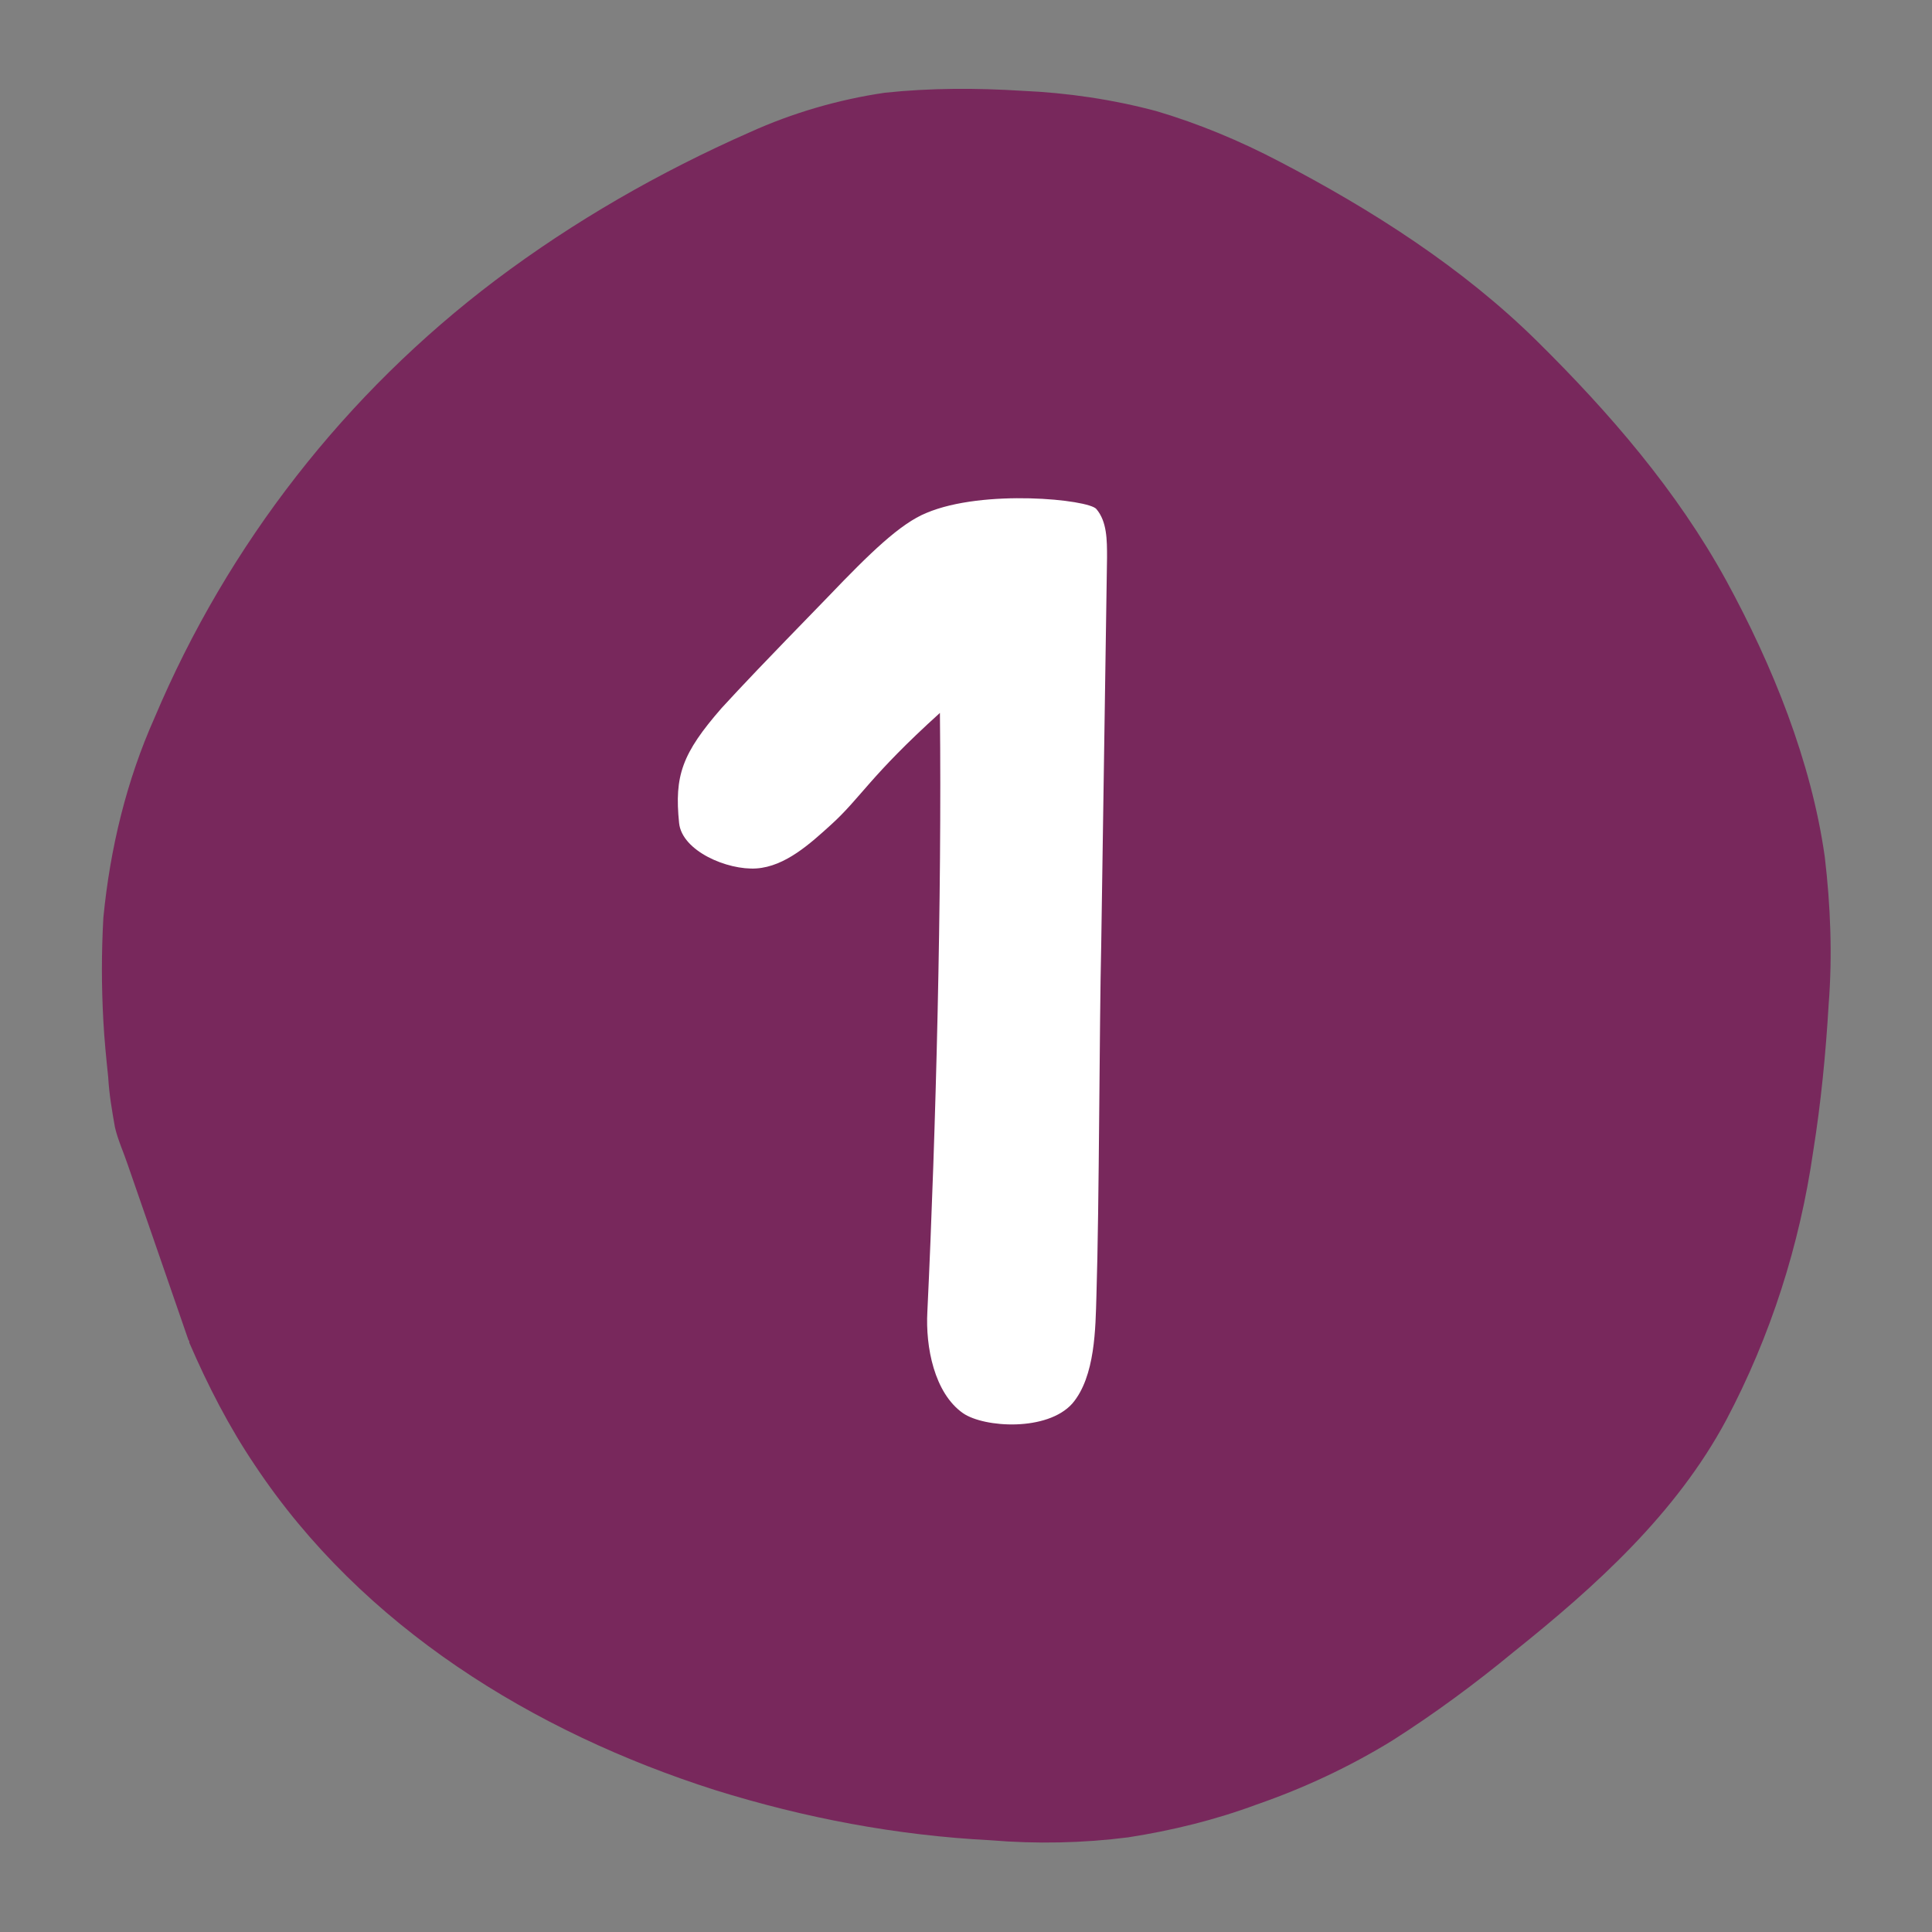 <?xml version="1.0" encoding="UTF-8"?> <!-- Generator: Adobe Illustrator 26.0.0, SVG Export Plug-In . SVG Version: 6.00 Build 0) --> <svg xmlns="http://www.w3.org/2000/svg" xmlns:xlink="http://www.w3.org/1999/xlink" version="1.1" id="Layer_1" x="0px" y="0px" viewBox="0 0 200 200" style="enable-background:new 0 0 200 200;" xml:space="preserve"><rect x="0" y="0" width="200" height="200" fill="#808080" stroke="none"/> <style type="text/css"> .st0{fill:#78285C;} .st1{fill:#FFFFFF;} </style> <g id="XMLID_00000023254335455075072410000000831289620251320706_"> <g> <path class="st0" d="M188.9,88.7c0.6,5.1,0.8,10.2,0.4,15.3c-0.3,5.1-0.8,10.2-1.6,15.2c-1.4,9.7-4.4,19.1-9,27.8 c-5.2,9.7-13.5,17.2-22,24c-4,3.3-8.2,6.4-12.6,9.2c-4.4,2.7-9.1,4.9-14,6.6c-4.3,1.6-8.8,2.7-13.3,3.4c-4.7,0.6-9.5,0.7-14.3,0.3 c-9.7-0.5-19.2-2.3-28.5-5.2c-18.8-6-36.5-16.9-47.6-33.6c-2.7-4-4.9-8.3-6.8-12.7l0,0c0-0.1,0-0.2-0.1-0.3L15.8,128l-2.6-7.5 c-0.4-1.2-1-2.5-1.3-3.8c-0.3-1.7-0.6-3.4-0.7-5.2c-0.2-1.9-0.4-3.9-0.5-5.8c-0.2-3.6-0.2-7.1,0-10.7c0.7-7.2,2.4-14.2,5.3-20.7 c7.6-18,19.8-33.6,35.3-45.3c8.1-6.1,17-11.2,26.3-15.3c4.4-2,9.2-3.4,14-4.1c4.7-0.5,9.5-0.5,14.2-0.2c4.7,0.2,9.4,0.9,13.9,2.1 c4.4,1.3,8.7,3.1,12.7,5.2c9.6,5,19,11,26.7,18.6c7.5,7.4,14.5,15.5,19.6,24.8C183.5,68.9,187.5,78.8,188.9,88.7z"></path> </g> </g> <path class="st1" d="M70.3,85.2c0.3,2.9,5,4.9,8,4.7s5.6-2.6,7.7-4.5c3.1-2.8,4-5,11.3-11.6c0.2,19-0.4,43-1.3,62 c-0.2,3.6,0.7,8.4,3.7,10.5c2.2,1.5,8.7,1.9,11.3-1c2.4-2.8,2.4-7.9,2.5-11.1c0.3-9.6,0.3-28,0.5-36.5l0.6-40c0-1.8,0-3.7-1.1-5 c-0.8-1-11.7-2.1-17.6,0.4c-2.7,1.1-5.8,4.1-10.2,8.7c-7,7.2-8.7,9-11,11.5C70.6,78,69.8,80.3,70.3,85.2z"></path> </svg> 